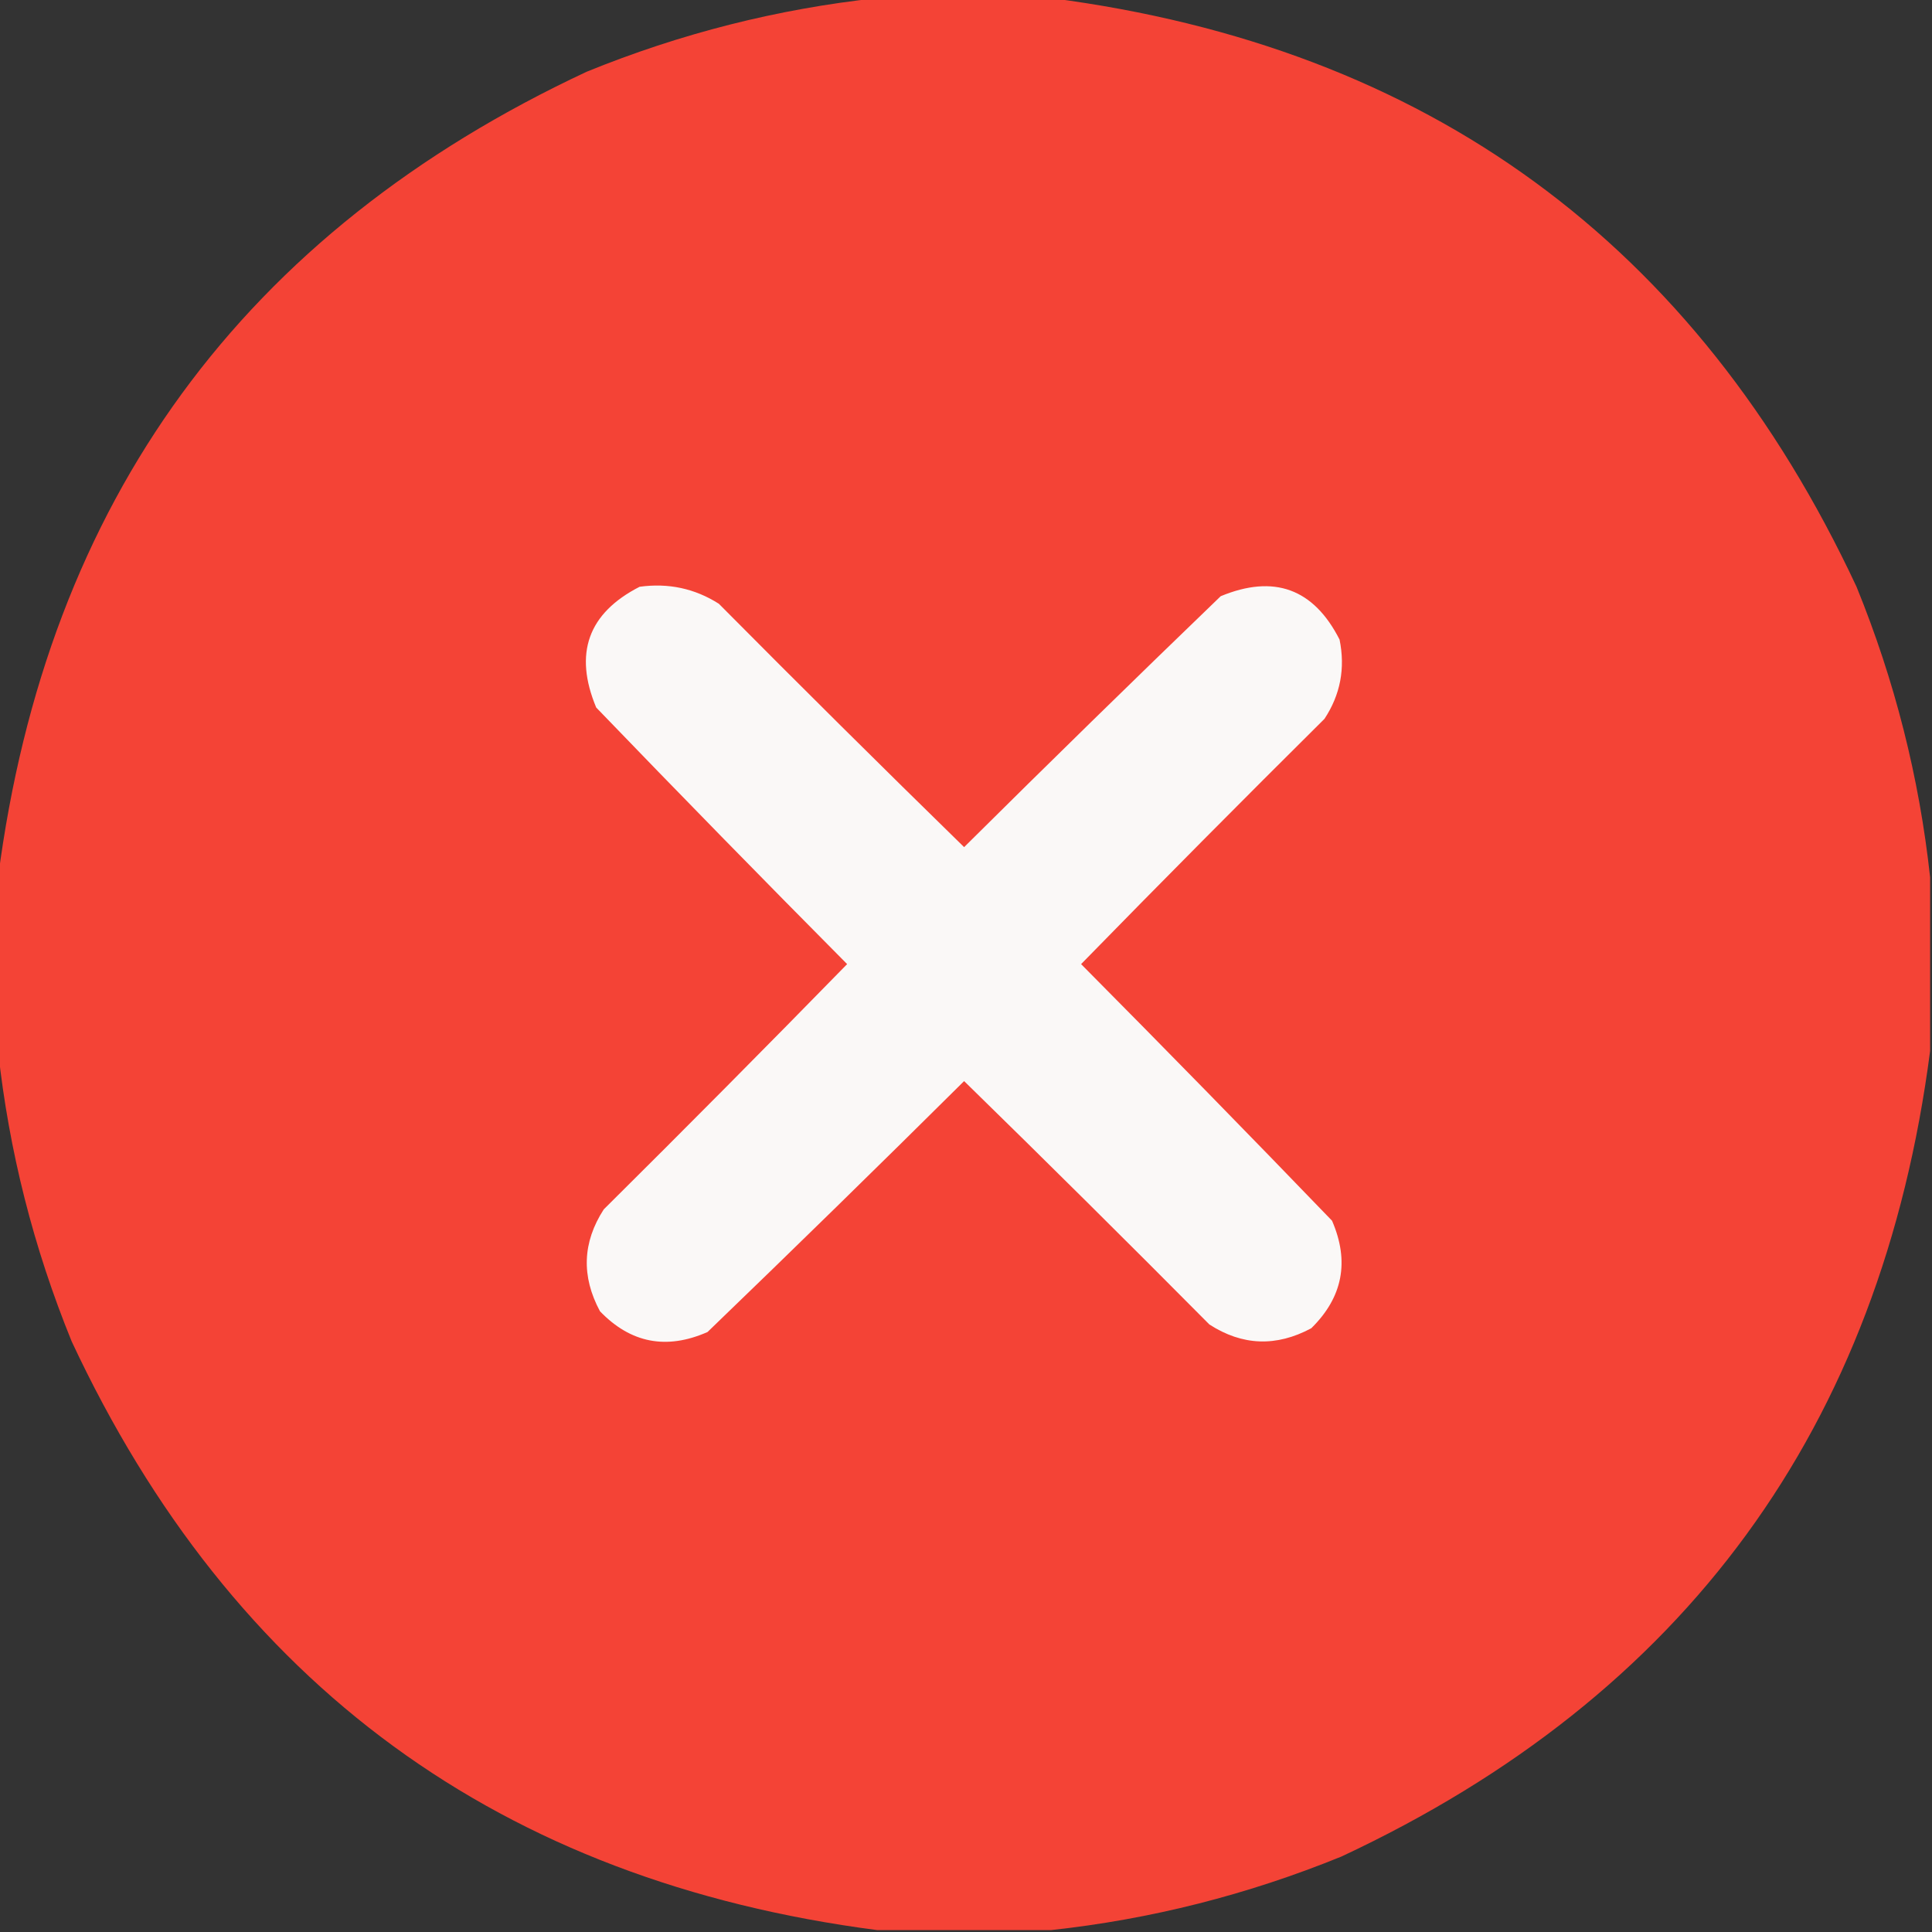 <?xml version="1.0" encoding="UTF-8"?> <svg xmlns="http://www.w3.org/2000/svg" xmlns:xlink="http://www.w3.org/1999/xlink" version="1.1" width="512px" height="512px" style="shape-rendering:geometricPrecision; text-rendering:geometricPrecision; image-rendering:optimizeQuality; fill-rule:evenodd; clip-rule:evenodd"><rect width="100%" height="100%" fill="#333333" stroke="none"/><g><path style="opacity:0.998" fill="#f44336" d="M 232.5,-0.5 C 247.833,-0.5 263.167,-0.5 278.5,-0.5C 378.271,12.449 449.438,64.449 492,155.5C 502.136,180.379 508.636,206.046 511.5,232.5C 511.5,247.833 511.5,263.167 511.5,278.5C 498.551,378.271 446.551,449.438 355.5,492C 330.622,502.136 304.955,508.636 278.5,511.5C 263.167,511.5 247.833,511.5 232.5,511.5C 132.727,498.549 61.56,446.549 19,355.5C 8.864,330.621 2.364,304.954 -0.5,278.5C -0.5,263.167 -0.5,247.833 -0.5,232.5C 12.449,132.729 64.449,61.562 155.5,19C 180.379,8.864 206.046,2.364 232.5,-0.5 Z"></path></g><g><path style="opacity:1" fill="#faf8f7" d="M 169.5,155.5 C 177.124,154.449 184.124,155.949 190.5,160C 212.014,181.681 233.68,203.181 255.5,224.5C 278.014,202.152 300.681,179.985 323.5,158C 337.629,152.152 348.129,155.986 355,169.5C 356.549,177.119 355.216,184.119 351,190.5C 329.319,212.014 307.819,233.68 286.5,255.5C 308.848,278.014 331.015,300.681 353,323.5C 357.686,334.3 355.853,343.8 347.5,352C 338.234,356.977 329.234,356.644 320.5,351C 298.986,329.319 277.32,307.819 255.5,286.5C 232.986,308.848 210.319,331.015 187.5,353C 176.634,357.788 167.134,355.954 159,347.5C 154.023,338.234 154.356,329.234 160,320.5C 181.681,298.986 203.181,277.32 224.5,255.5C 202.152,232.986 179.985,210.319 158,187.5C 152.017,173.158 155.85,162.492 169.5,155.5 Z"></path></g></svg> 